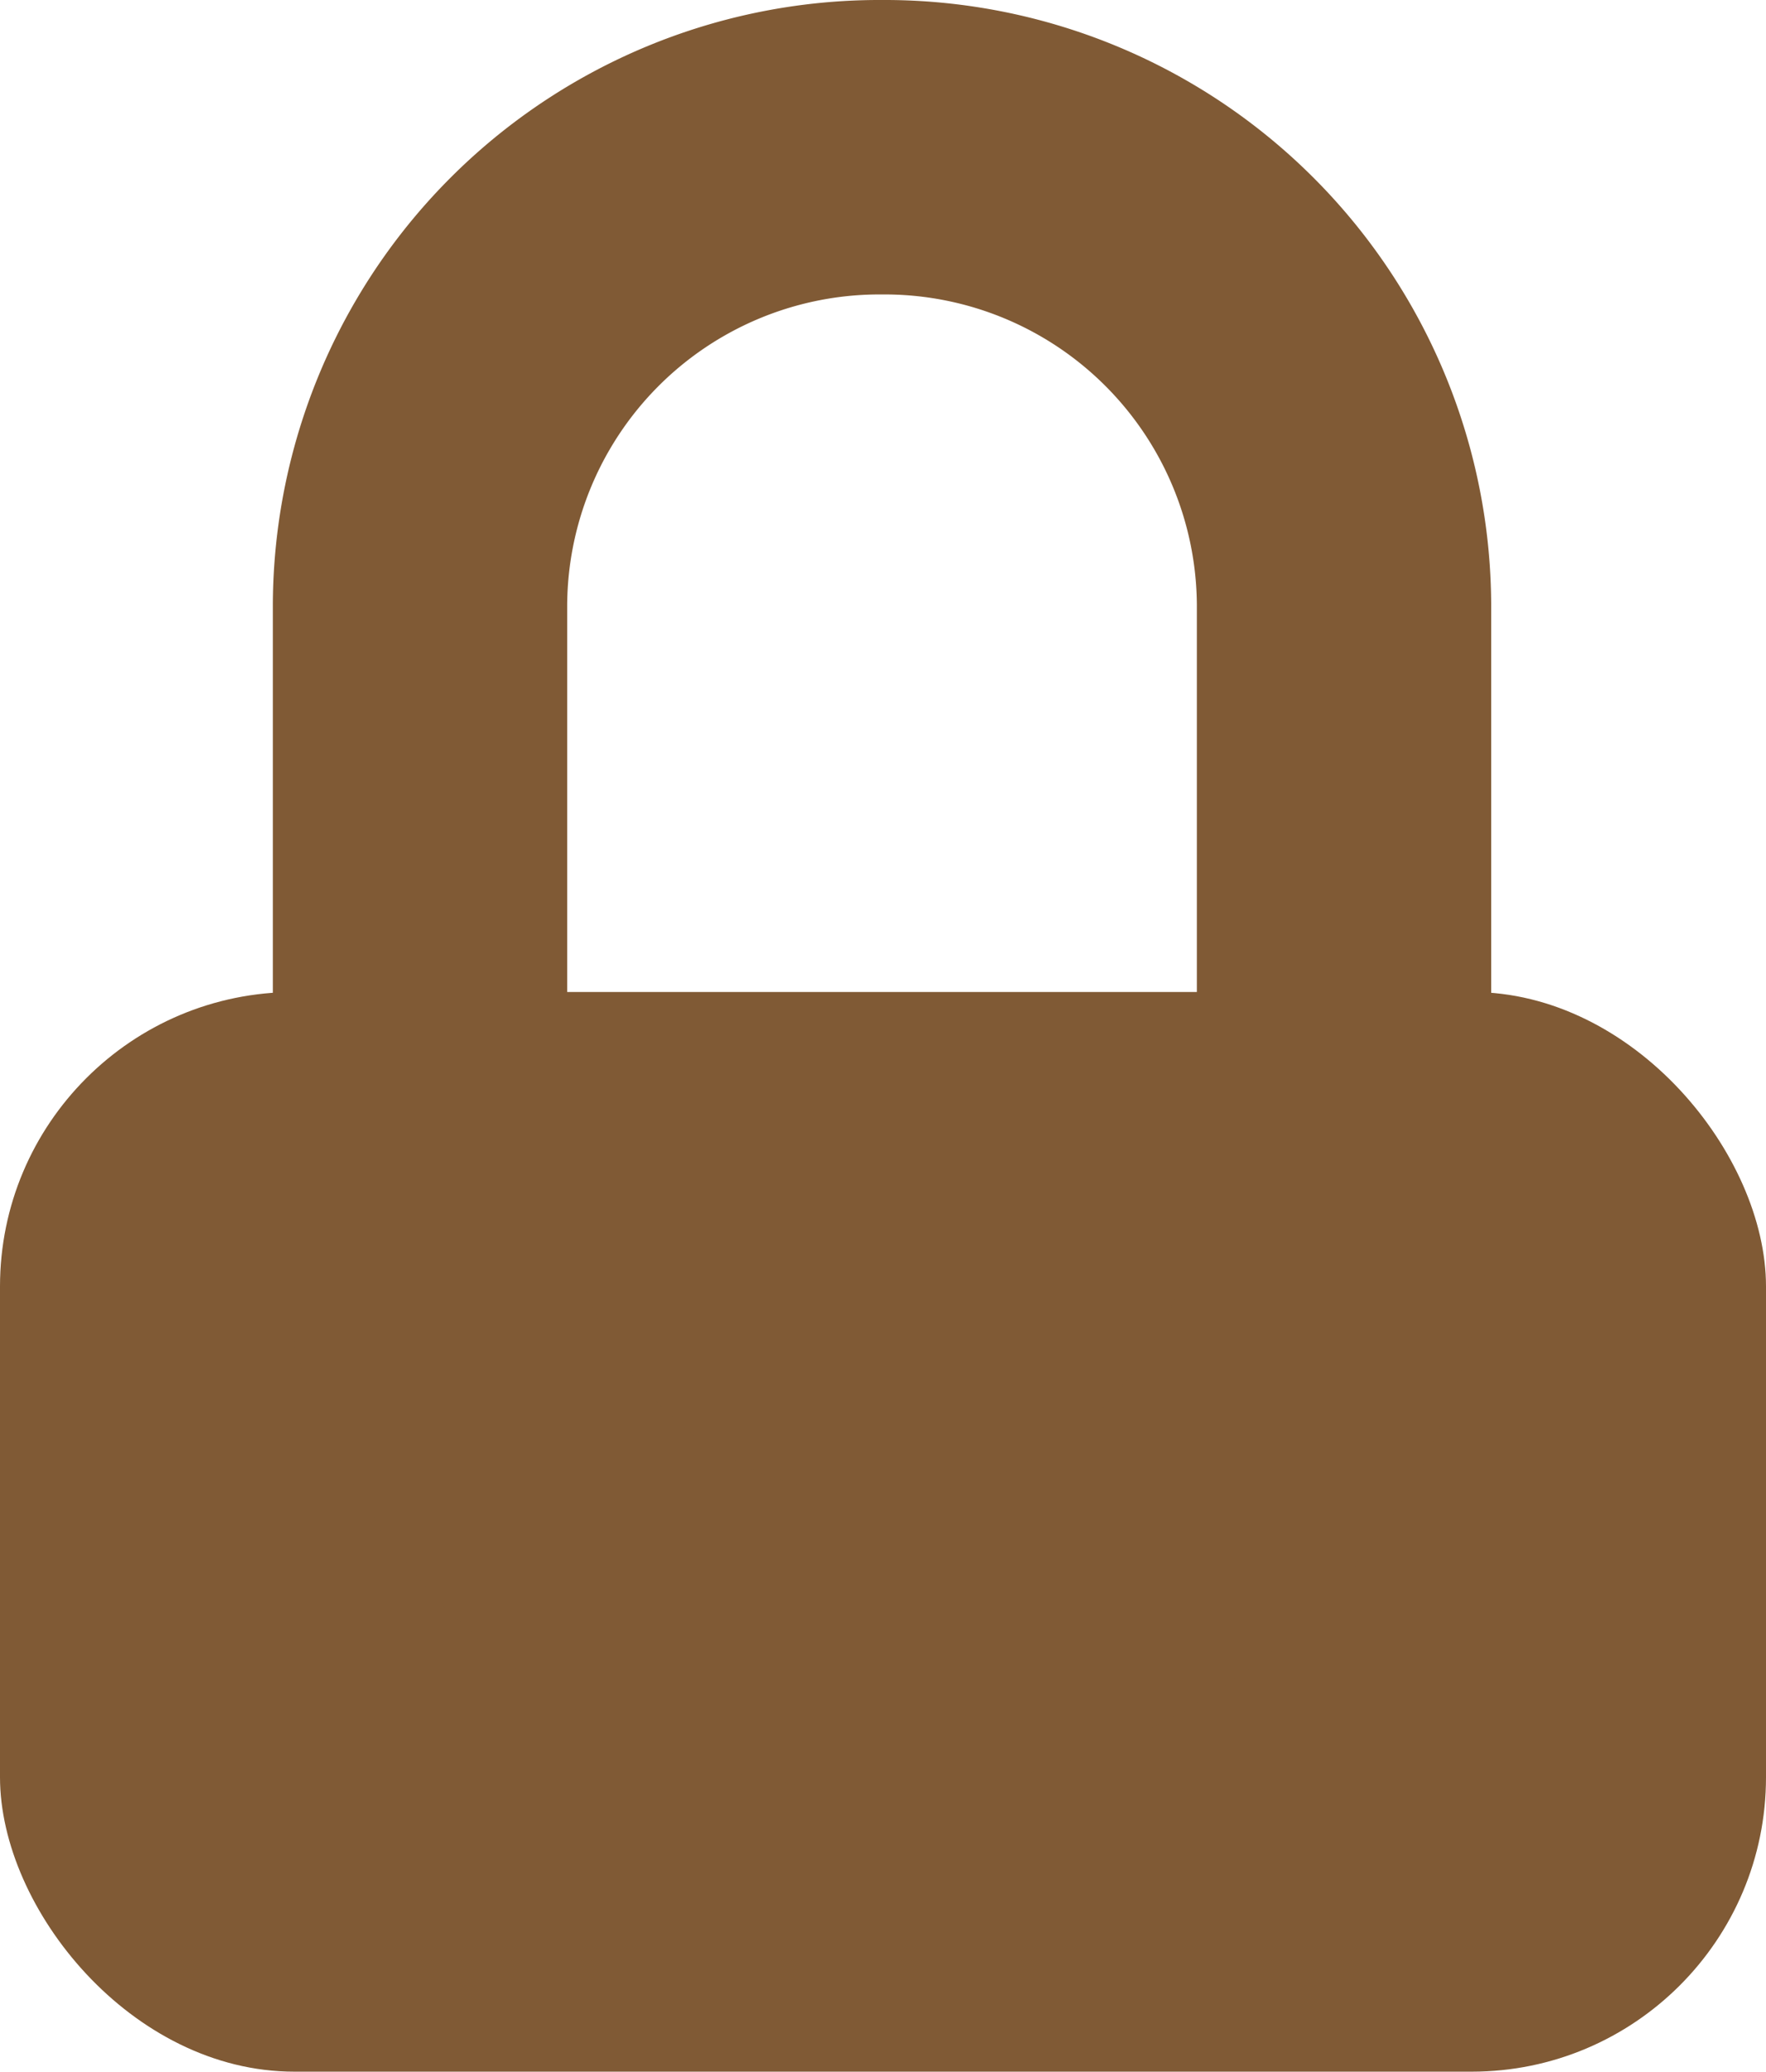 <svg xmlns="http://www.w3.org/2000/svg" width="18" height="21.107" viewBox="0 0 18 21.107">
  <g id="Group_9738" data-name="Group 9738" transform="translate(-783 -719.893)">
    <rect id="Rectangle_1102" data-name="Rectangle 1102" width="18" height="11" rx="3" transform="translate(783 730)" fill="#805a35"/>
    <path id="Path_7177" data-name="Path 7177" d="M4.709,0A4.683,4.683,0,0,1,9.418,4.657v5.927a4.683,4.683,0,0,1-4.709,4.657A4.683,4.683,0,0,1,0,10.585V4.657A4.683,4.683,0,0,1,4.709,0Z" transform="translate(787.281 721.393)" fill="none" stroke="#805a35" stroke-linecap="round" stroke-width="3"/>
  </g>
</svg>
